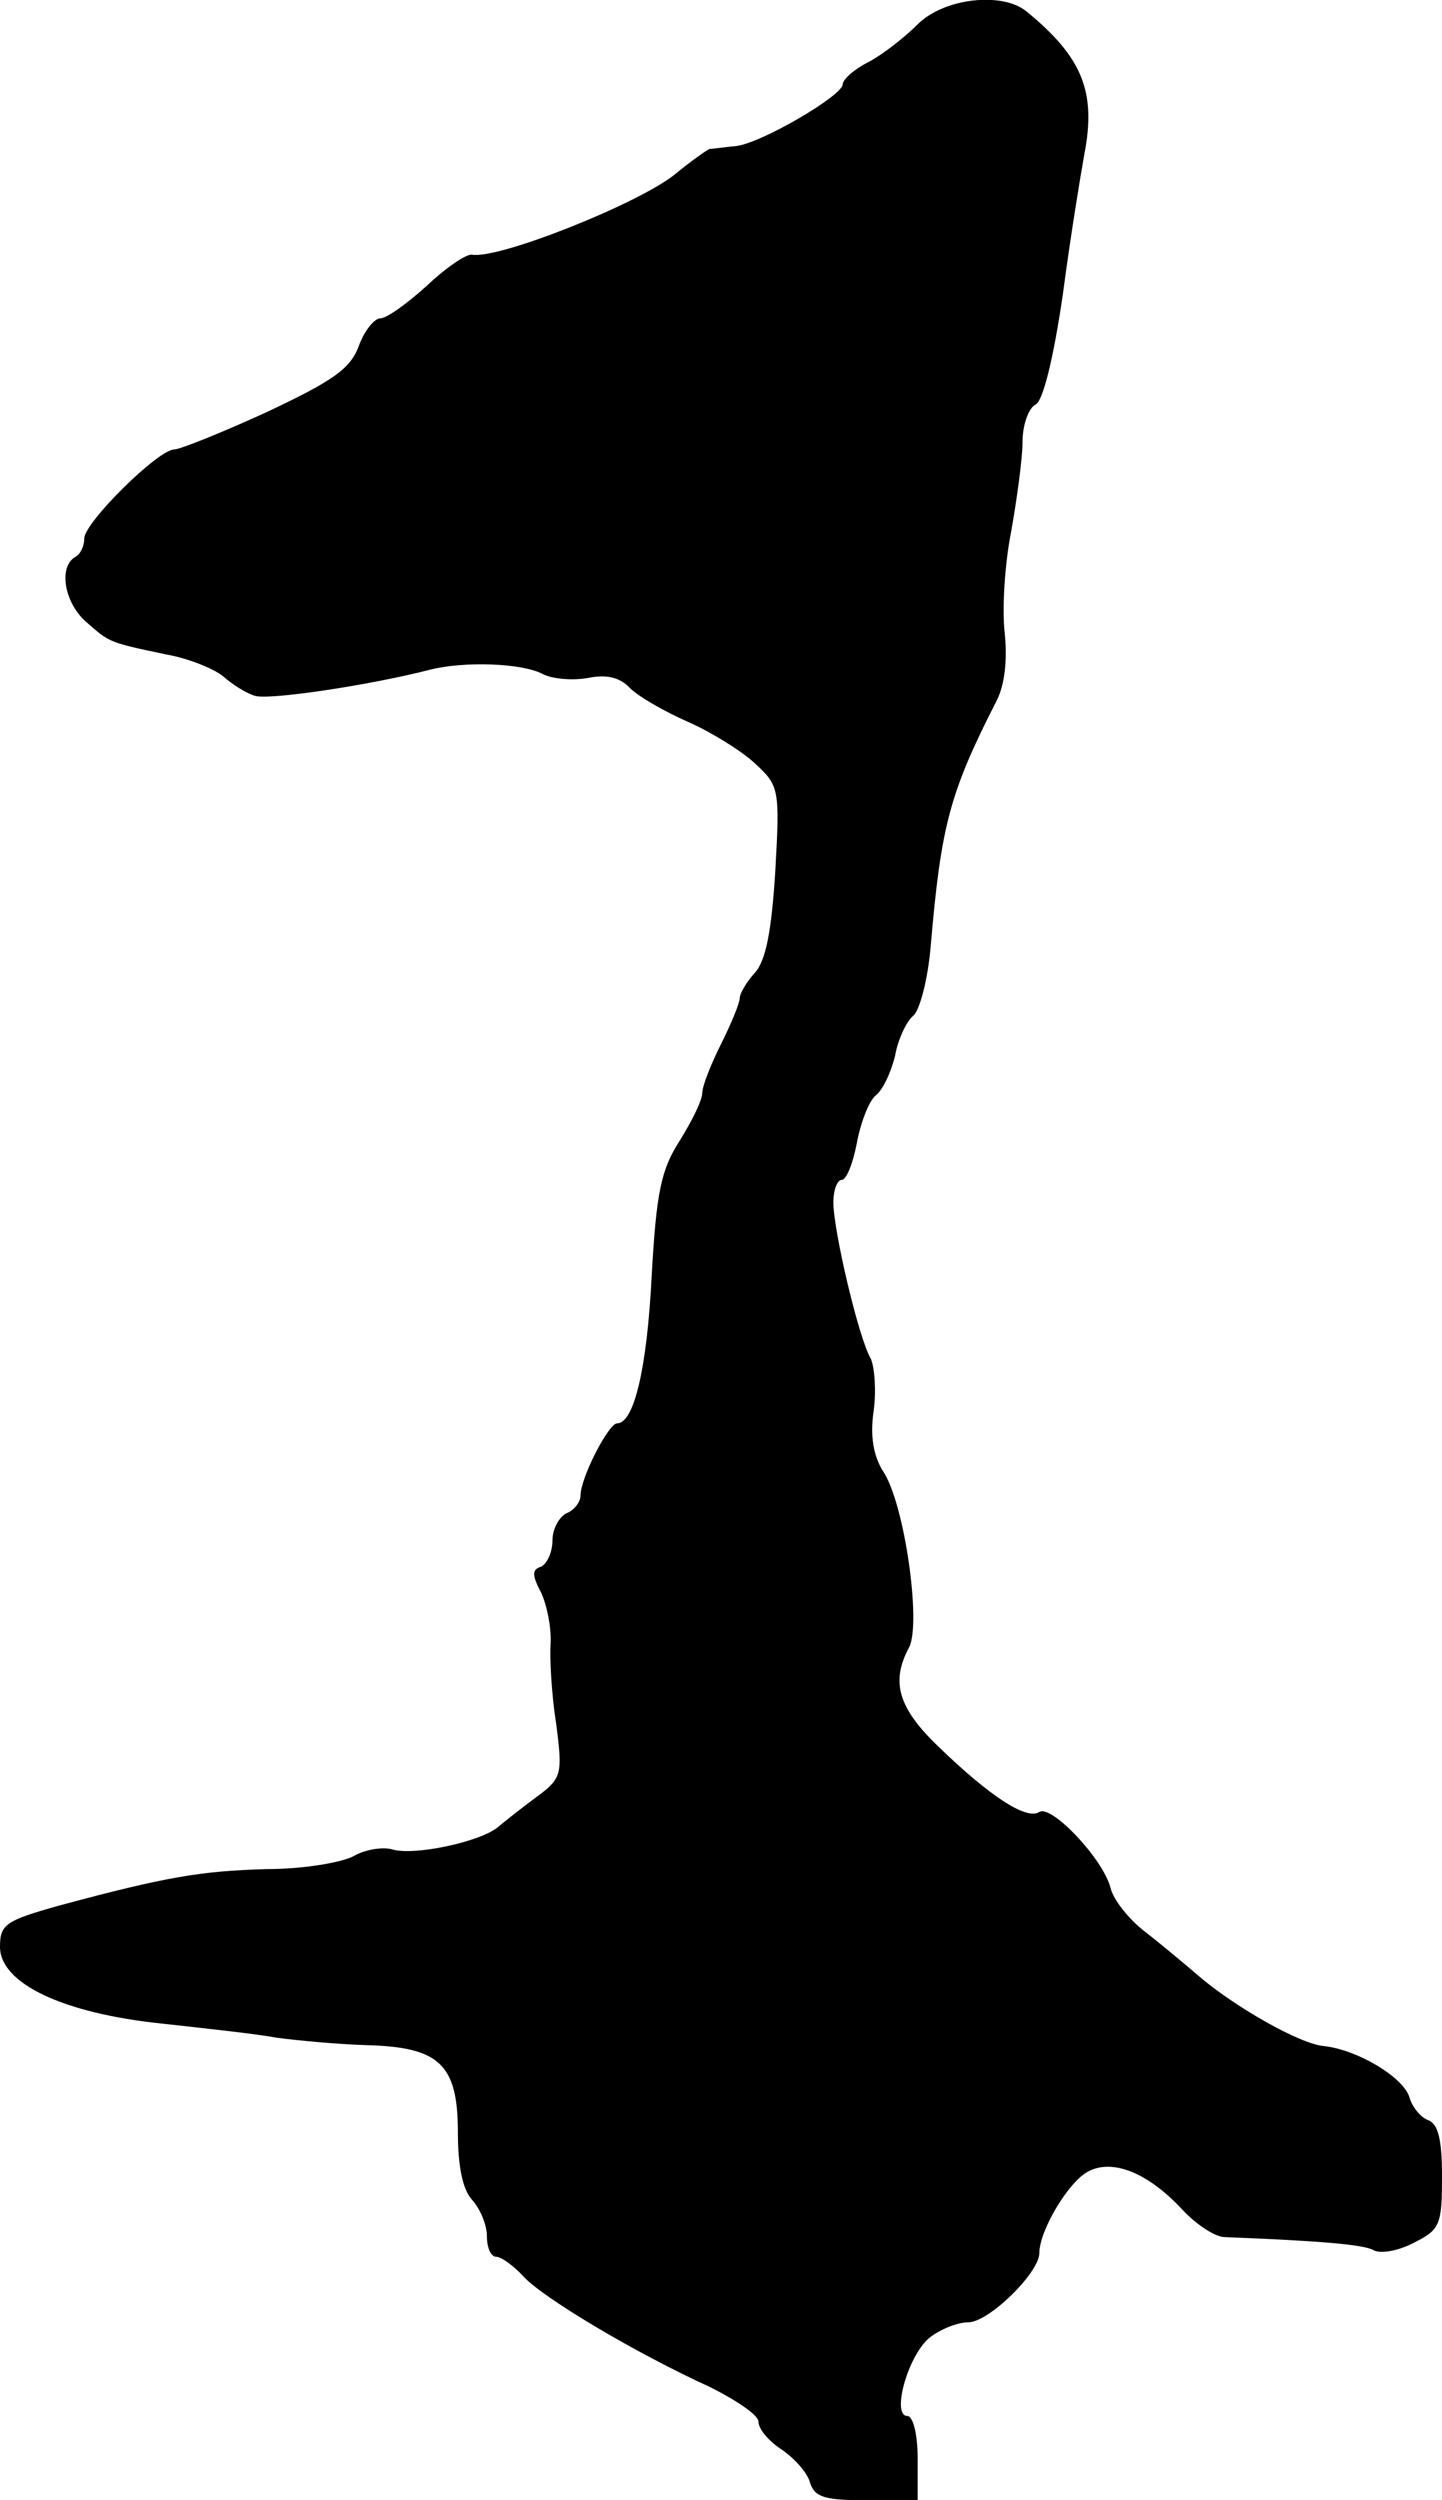 <?xml version="1.0" standalone="no"?>
<!DOCTYPE svg PUBLIC "-//W3C//DTD SVG 20010904//EN"
 "http://www.w3.org/TR/2001/REC-SVG-20010904/DTD/svg10.dtd">
<svg version="1.0" xmlns="http://www.w3.org/2000/svg"
 width="154pt" height="267pt" viewBox="0 0 154 267"
 preserveAspectRatio="xMidYMid meet">
<g transform="translate(0,267) scale(0.1,-0.1)"
fill="#000000" stroke="none">
<path d="M980 2644 c-14 -14 -37 -32 -52 -40 -16 -8 -28 -19 -28 -24 0 -12
-87 -63 -114 -66 -12 -1 -24 -3 -28 -3 -3 -1 -20 -13 -37 -27 -38 -31 -188
-91 -217 -86 -6 1 -28 -14 -48 -33 -21 -19 -43 -35 -50 -35 -6 0 -17 -13 -23
-30 -9 -24 -28 -37 -98 -70 -48 -22 -93 -40 -99 -40 -17 0 -96 -78 -96 -95 0
-8 -4 -17 -10 -20 -18 -11 -11 -50 13 -70 24 -21 23 -21 85 -34 23 -4 50 -15
60 -23 9 -8 24 -18 34 -21 14 -5 122 11 188 28 36 9 98 7 120 -5 10 -5 31 -7
48 -4 19 4 34 1 45 -11 9 -9 37 -25 62 -36 25 -11 57 -31 71 -44 26 -24 27
-27 22 -115 -4 -64 -10 -96 -22 -109 -9 -10 -16 -22 -16 -27 0 -5 -9 -27 -20
-49 -11 -22 -20 -45 -20 -52 0 -8 -11 -30 -24 -51 -20 -31 -25 -55 -30 -144
-5 -100 -19 -158 -37 -158 -9 0 -39 -58 -39 -77 0 -7 -7 -16 -15 -19 -8 -4
-15 -17 -15 -29 0 -13 -6 -25 -12 -28 -10 -3 -10 -9 0 -28 6 -13 11 -37 10
-54 -1 -16 1 -55 6 -86 7 -54 6 -58 -21 -78 -15 -11 -34 -26 -41 -32 -19 -16
-90 -31 -113 -24 -10 3 -29 0 -41 -7 -13 -7 -54 -14 -93 -14 -70 -2 -107 -8
-222 -39 -57 -16 -63 -20 -63 -44 0 -39 67 -71 173 -82 45 -5 101 -11 122 -15
22 -3 65 -7 96 -8 78 -2 98 -20 98 -93 0 -36 5 -61 15 -72 9 -10 16 -27 16
-39 0 -12 4 -22 10 -22 5 0 18 -9 29 -21 21 -23 120 -82 199 -118 28 -14 52
-30 52 -37 0 -8 11 -21 25 -30 13 -9 27 -24 30 -35 5 -16 16 -19 61 -19 l54 0
0 45 c0 26 -5 45 -11 45 -17 0 0 63 23 83 11 9 30 17 42 17 22 0 76 53 76 74
0 24 31 76 52 87 26 14 64 -1 101 -41 15 -16 35 -29 45 -29 102 -4 149 -8 159
-14 7 -4 26 -1 43 8 28 14 30 19 30 71 0 39 -4 56 -15 60 -8 3 -17 14 -20 25
-7 21 -55 50 -91 54 -26 2 -97 43 -134 75 -14 12 -39 33 -57 47 -17 13 -34 34
-37 47 -8 31 -63 89 -76 81 -14 -9 -53 17 -107 69 -44 42 -52 70 -32 107 13
26 -5 154 -28 188 -10 16 -14 37 -10 64 3 22 1 47 -3 56 -13 22 -40 137 -40
167 0 13 4 24 9 24 5 0 12 18 16 39 4 22 13 45 20 51 8 6 17 26 21 43 3 17 12
36 19 42 7 5 16 39 19 75 11 128 20 163 70 261 9 17 12 44 9 73 -3 25 0 74 7
109 6 34 12 77 12 95 0 17 6 36 14 40 8 4 19 49 29 117 8 61 19 128 23 150 13
67 -2 104 -62 153 -26 21 -88 14 -116 -14z"/>
</g>
</svg>
